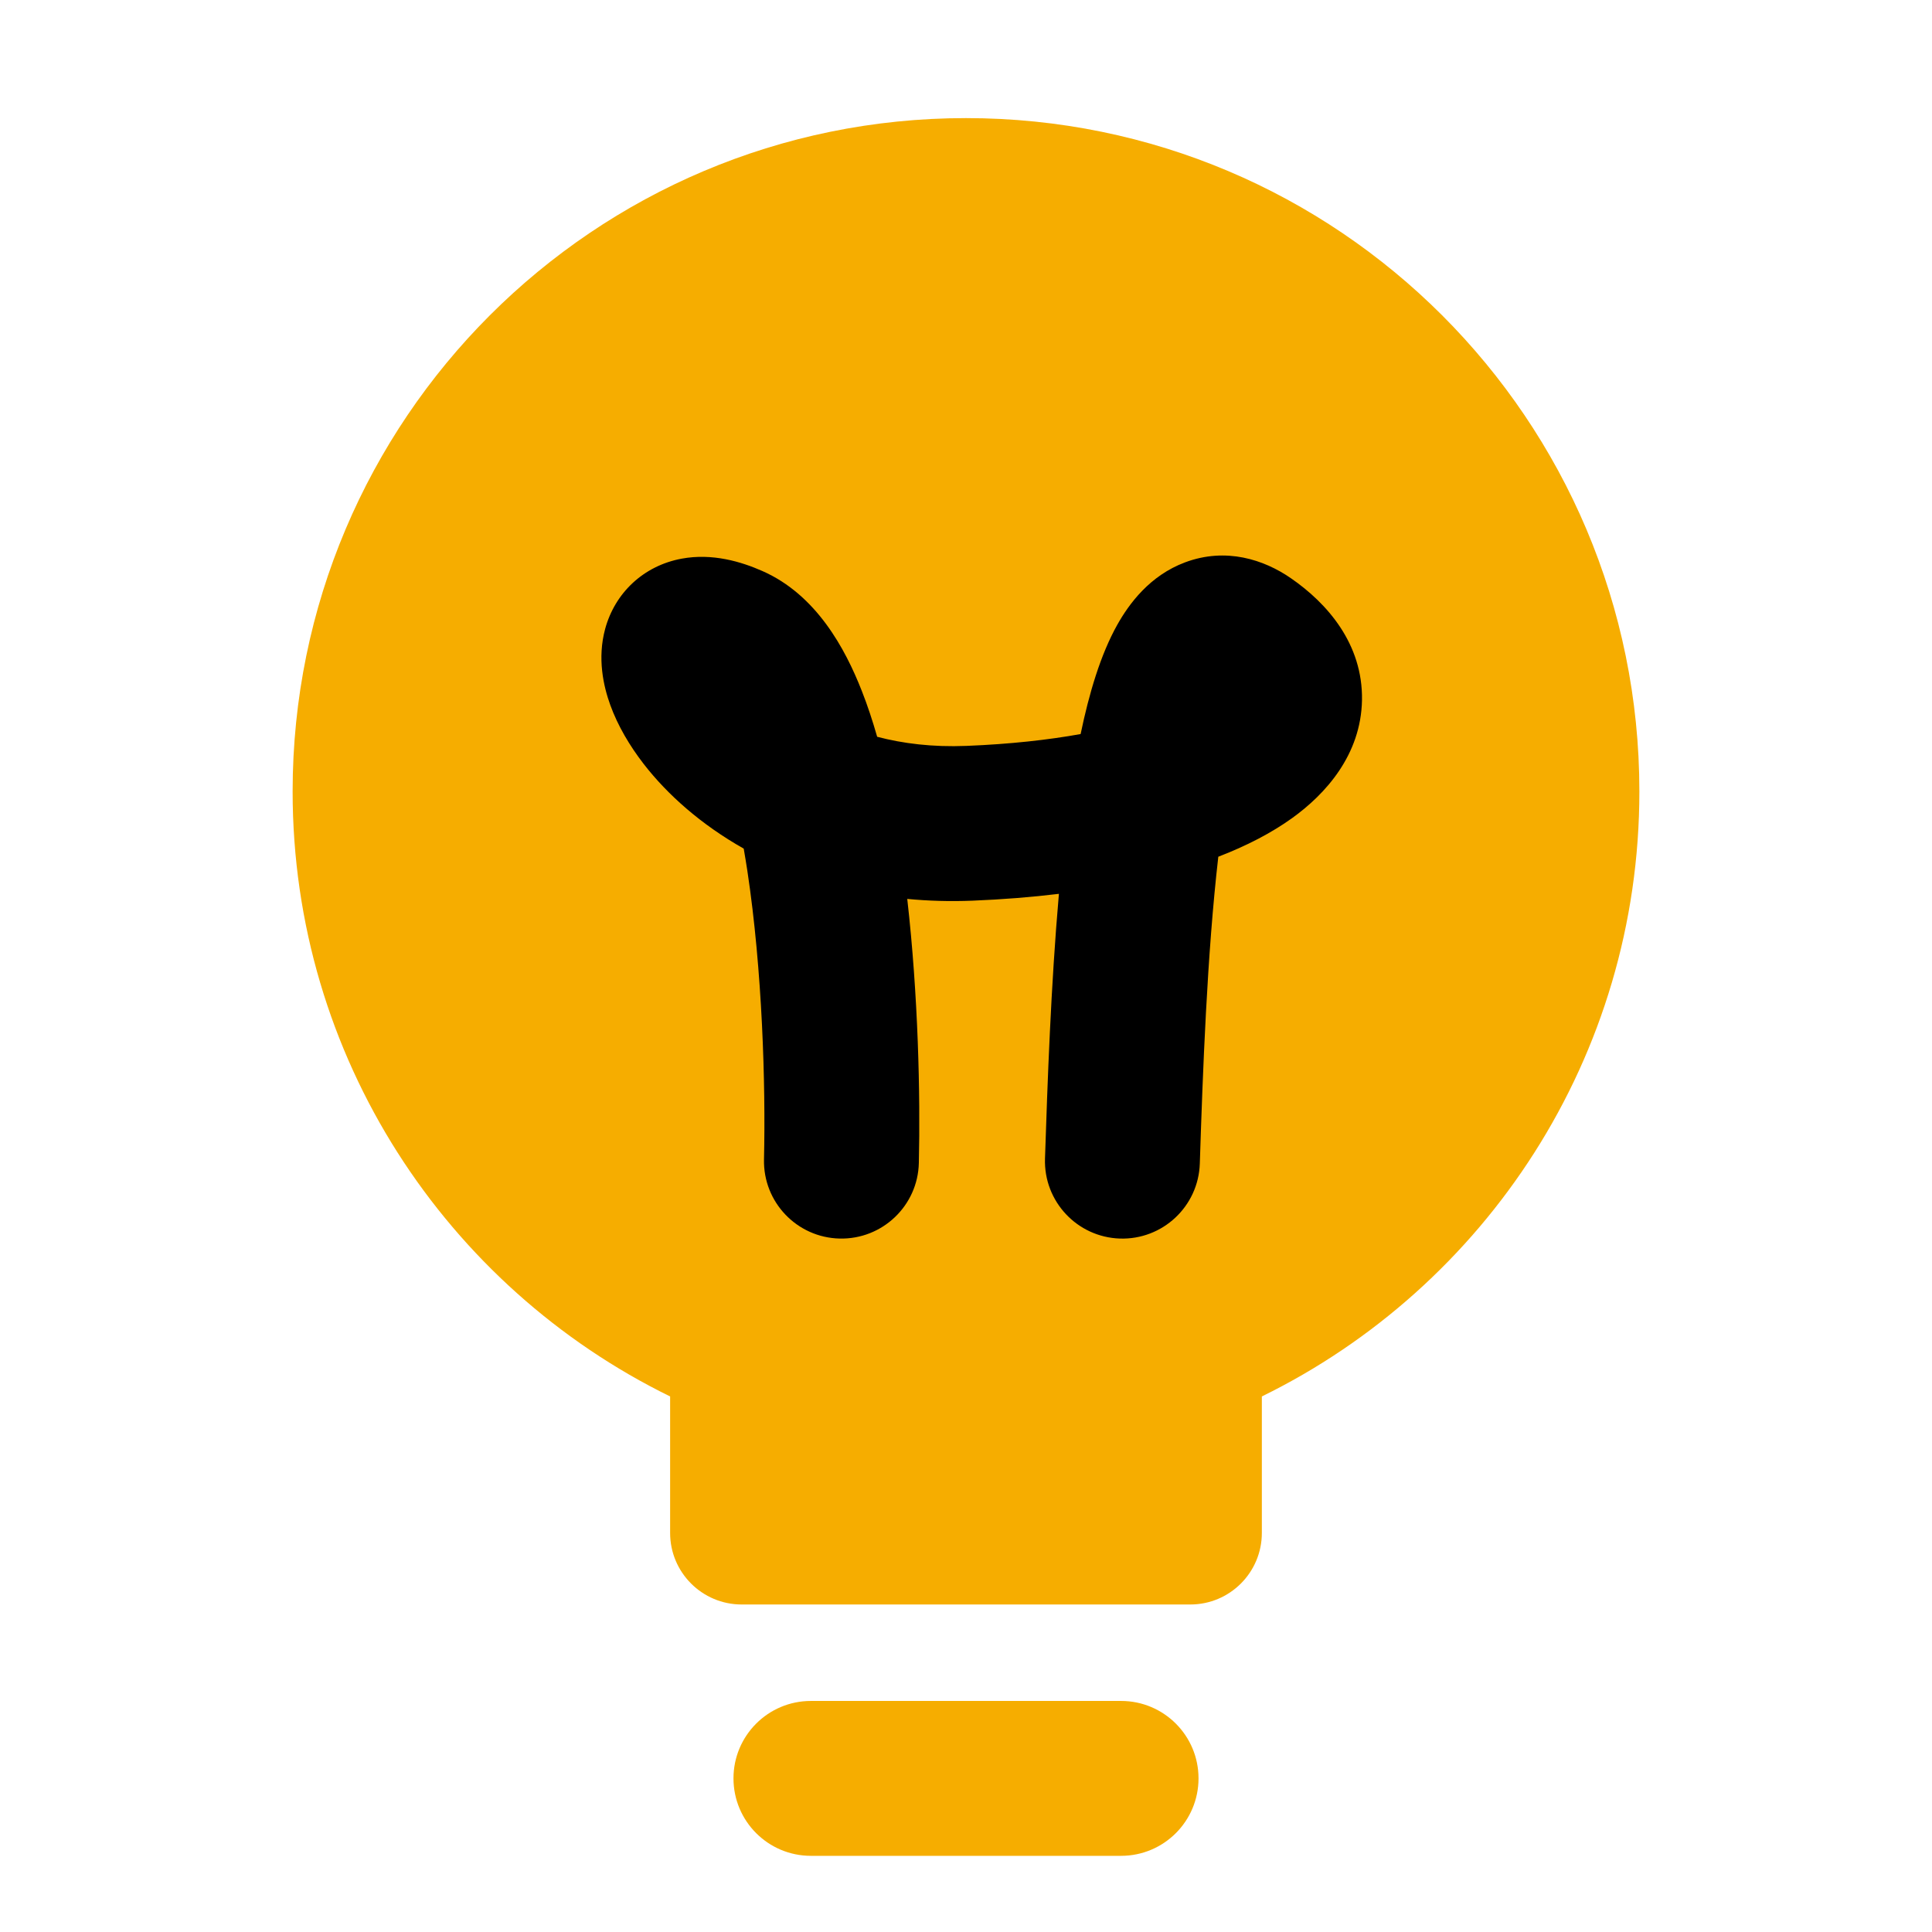 <svg width="54" height="54" viewBox="0 0 54 54" fill="none" xmlns="http://www.w3.org/2000/svg">
<path d="M27 3.301C37.394 3.301 45.821 11.727 45.821 22.121C45.821 29.549 41.517 35.97 35.269 39.031V42.846C35.269 43.95 34.374 44.846 33.269 44.846H20.73C19.625 44.846 18.73 43.95 18.73 42.846V39.031C12.482 35.97 8.179 29.548 8.179 22.121C8.179 11.727 16.605 3.301 27 3.301Z" fill="#F6AD00"/>
<path fill-rule="evenodd" clip-rule="evenodd" d="M20.501 49.706C20.501 48.511 21.47 47.542 22.665 47.542H31.335C32.53 47.542 33.499 48.511 33.499 49.706C33.499 50.902 32.53 51.871 31.335 51.871H22.665C21.47 51.871 20.501 50.902 20.501 49.706Z" fill="#F6AD00"/>
<path fill-rule="evenodd" clip-rule="evenodd" d="M33.126 15.717C34.269 15.291 35.331 15.643 36.079 16.16C37.091 16.857 38.094 17.992 38.068 19.567C38.041 21.099 37.049 22.196 36.113 22.868C35.54 23.279 34.847 23.64 34.052 23.946C33.738 26.682 33.619 29.934 33.535 32.525C33.495 33.72 32.495 34.657 31.3 34.618C30.105 34.578 29.169 33.578 29.208 32.383C29.277 30.278 29.372 27.553 29.597 24.983C28.83 25.076 28.023 25.14 27.183 25.174C26.549 25.199 25.94 25.181 25.358 25.125C25.664 27.815 25.726 30.595 25.682 32.504C25.655 33.699 24.664 34.645 23.469 34.618C22.274 34.591 21.327 33.6 21.354 32.405C21.402 30.315 21.309 27.117 20.889 24.341C20.856 24.129 20.823 23.922 20.787 23.719C19.594 23.046 18.654 22.208 17.993 21.355C17.597 20.843 17.268 20.285 17.058 19.707C16.865 19.175 16.692 18.399 16.914 17.579C17.188 16.571 17.986 15.813 19.051 15.615C19.912 15.455 20.719 15.7 21.31 15.961C22.819 16.626 23.626 18.135 24.087 19.31C24.247 19.715 24.389 20.146 24.517 20.593C25.234 20.782 26.064 20.886 27.01 20.848C28.243 20.799 29.305 20.679 30.204 20.517C30.439 19.384 30.761 18.294 31.231 17.458C31.554 16.884 32.132 16.087 33.126 15.717ZM35.06 19.493C35.06 19.494 35.055 19.5 35.045 19.512C35.055 19.498 35.06 19.492 35.06 19.493ZM33.818 19.155C33.825 19.144 33.83 19.138 33.831 19.138C33.831 19.138 33.828 19.144 33.818 19.155ZM21.118 18.199C21.119 18.199 21.121 18.206 21.124 18.22C21.119 18.205 21.118 18.198 21.118 18.199ZM19.437 19.875C19.437 19.874 19.443 19.876 19.456 19.88C19.444 19.877 19.437 19.875 19.437 19.875Z" fill="black"/>
</svg>
